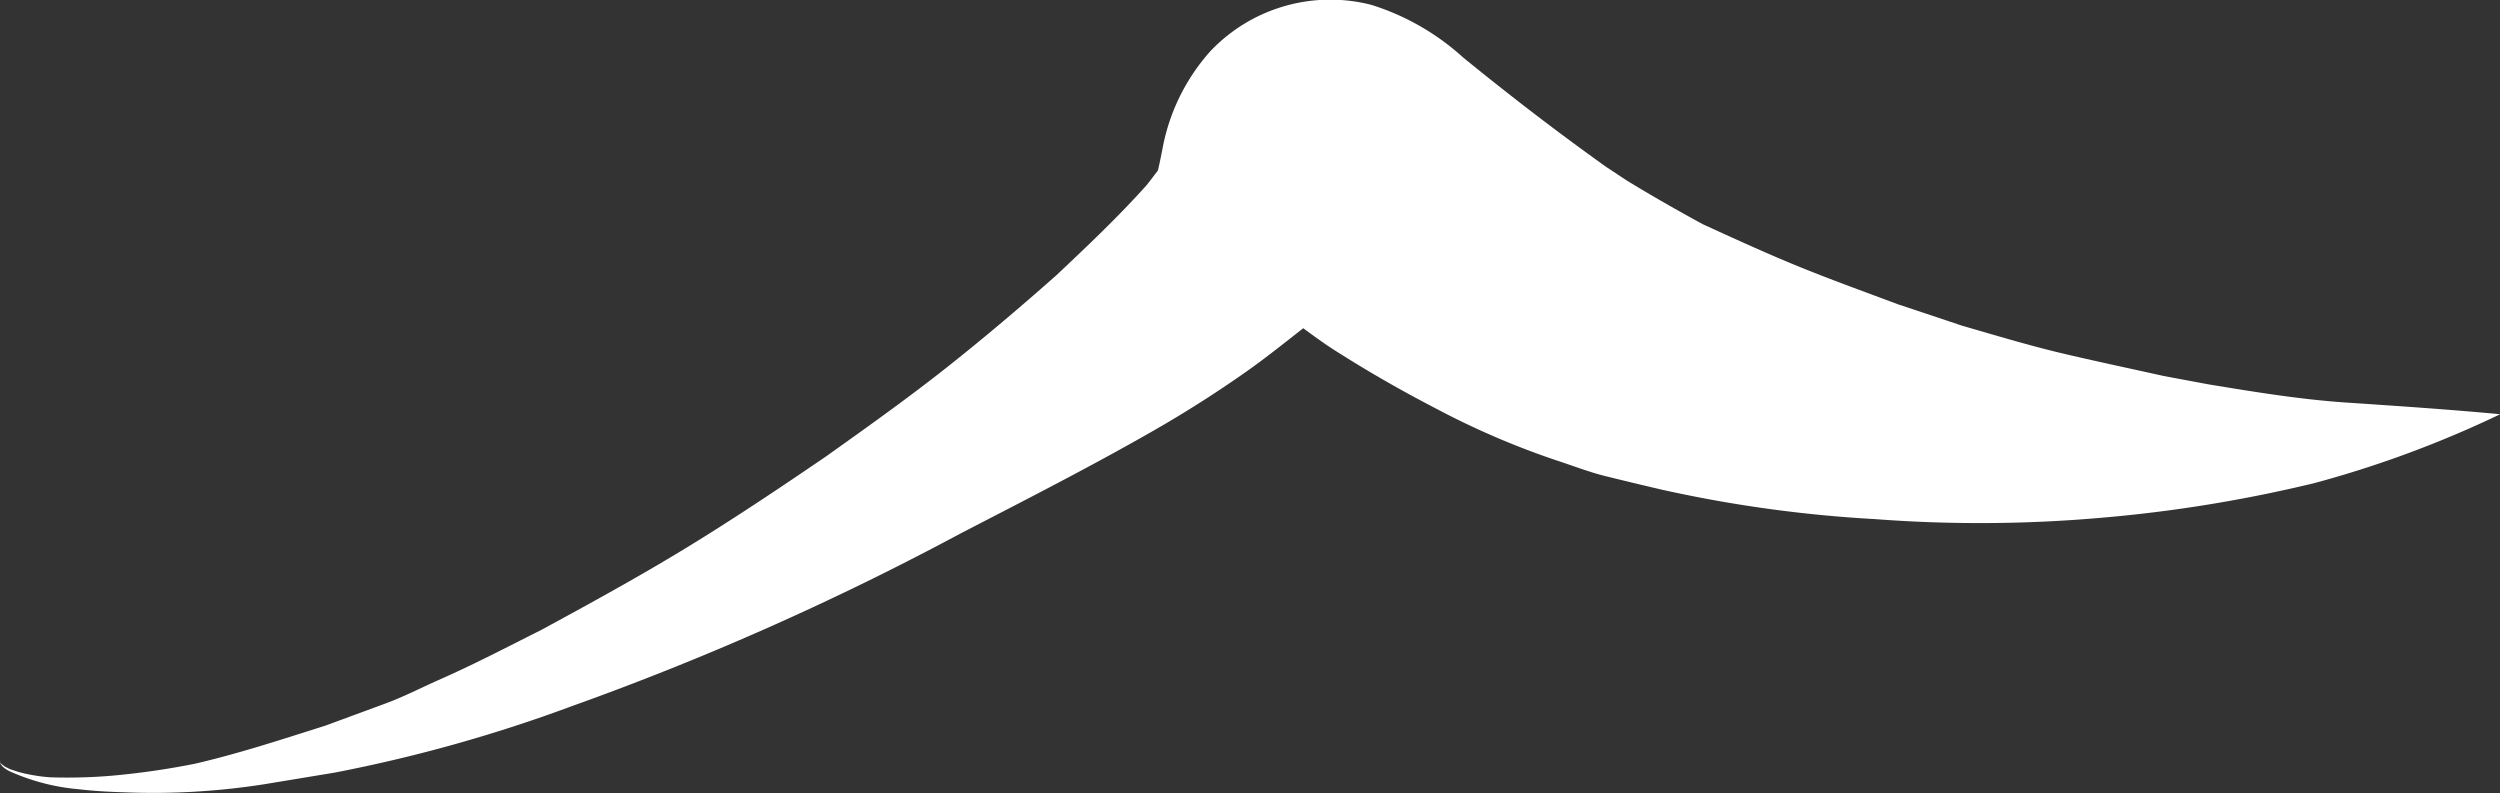 <svg xmlns="http://www.w3.org/2000/svg" width="32.471" height="10.305" viewBox="0 0 32.471 10.305">
  <rect x="0" y="0" width="32.471" height="10.305" fill="#333333" stroke="none"/>
  <path id="パス_7995" data-name="パス 7995" d="M626.674,1580.241c-.044-.021-.134-.076-.123-.14,0,0,0,0,0,0v0h0s0,.006,0,.009,0,.01,0,.015l.02.024.043.032h0l.066.033h0l.109.036h0c.054.015.11.028.166.038h0a2.133,2.133,0,0,0,.249.032h0a6.876,6.876,0,0,0,.79-.02h0a10.05,10.05,0,0,0,1.091-.157c.573-.133,1.128-.316,1.688-.493l.782-.288c.232-.085.455-.2.679-.3.456-.2.9-.432,1.346-.656.629-.341,1.255-.684,1.866-1.056s1.231-.787,1.836-1.2c.531-.378,1.061-.755,1.573-1.16.485-.384.955-.783,1.418-1.193.4-.377.8-.756,1.167-1.165.052-.064.1-.129.15-.195.025-.107.046-.214.067-.323a2.611,2.611,0,0,1,.611-1.222,2.145,2.145,0,0,1,2.093-.605,3.183,3.183,0,0,1,1.193.684c.607.494,1.221.967,1.858,1.421l.265.175c.326.2.654.386.989.569.4.183.79.362,1.193.528.444.183.894.344,1.344.513q.417.138.833.278c.424.122.846.25,1.276.353.447.106.894.2,1.343.3l.579.108c.608.1,1.213.2,1.828.239.654.044,1.309.088,1.962.149,0,0,0,0,0,0a14.006,14.006,0,0,1-2.415.895,18.374,18.374,0,0,1-2.779.451,18,18,0,0,1-2.932.016,17.047,17.047,0,0,1-2.768-.383c-.243-.057-.486-.115-.728-.175-.219-.054-.433-.139-.647-.208a10.436,10.436,0,0,1-1.545-.665c-.431-.223-.849-.461-1.259-.72-.163-.1-.32-.214-.474-.328-.245.192-.487.386-.741.565q-.6.422-1.236.784c-.807.461-1.639.885-2.465,1.312a37.121,37.121,0,0,1-5.064,2.25,19.419,19.419,0,0,1-3.08.862l-.909.15a9.28,9.28,0,0,1-1.808.105c-.2-.006-.4-.016-.6-.04A2.758,2.758,0,0,1,626.674,1580.241Z" transform="translate(-626.55 -1570.224)" fill="#fff"/>
</svg>
